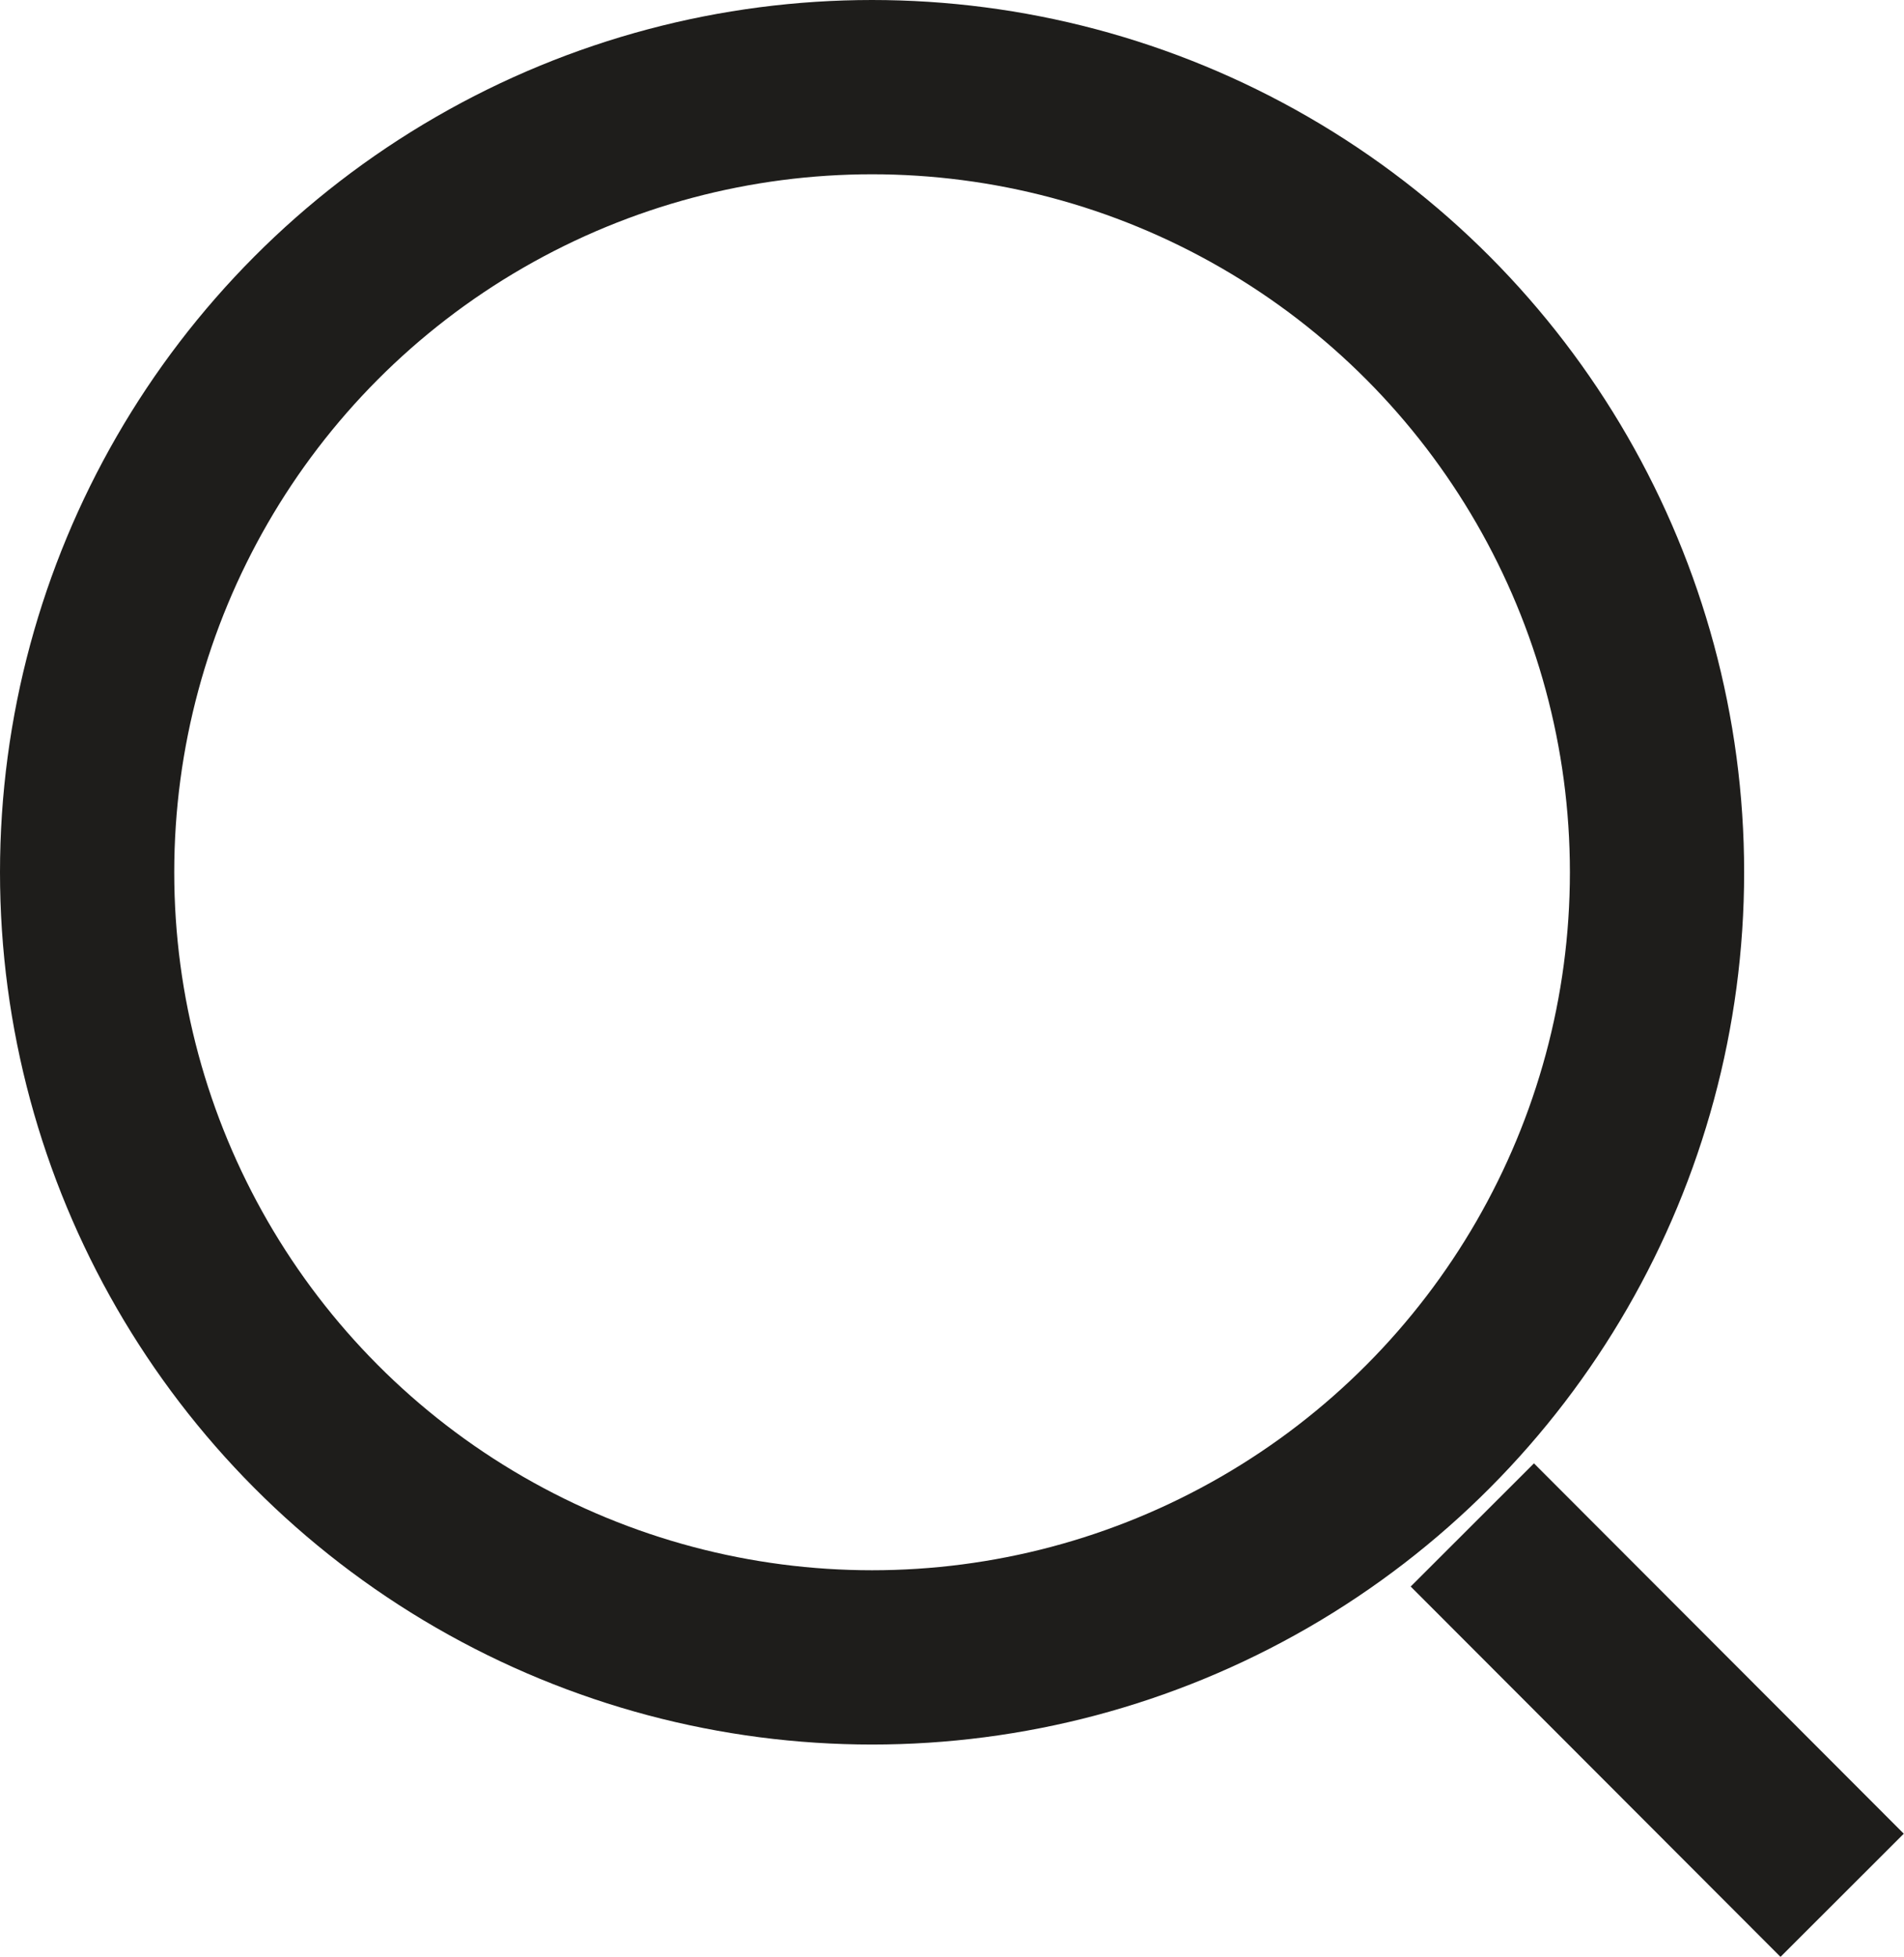 <svg xmlns="http://www.w3.org/2000/svg" viewBox="0 0 43.71 44.91"><defs><style>.cls-1{fill:none;stroke:#1e1d1b;stroke-miterlimit:10;stroke-width:4px;}</style></defs><g id="レイヤー_2" data-name="レイヤー 2"><g id="main"><circle class="cls-1" cx="20.02" cy="20.02" r="18.02"/><line class="cls-1" x1="33.8" y1="35" x2="42.29" y2="43.5"/></g></g></svg>